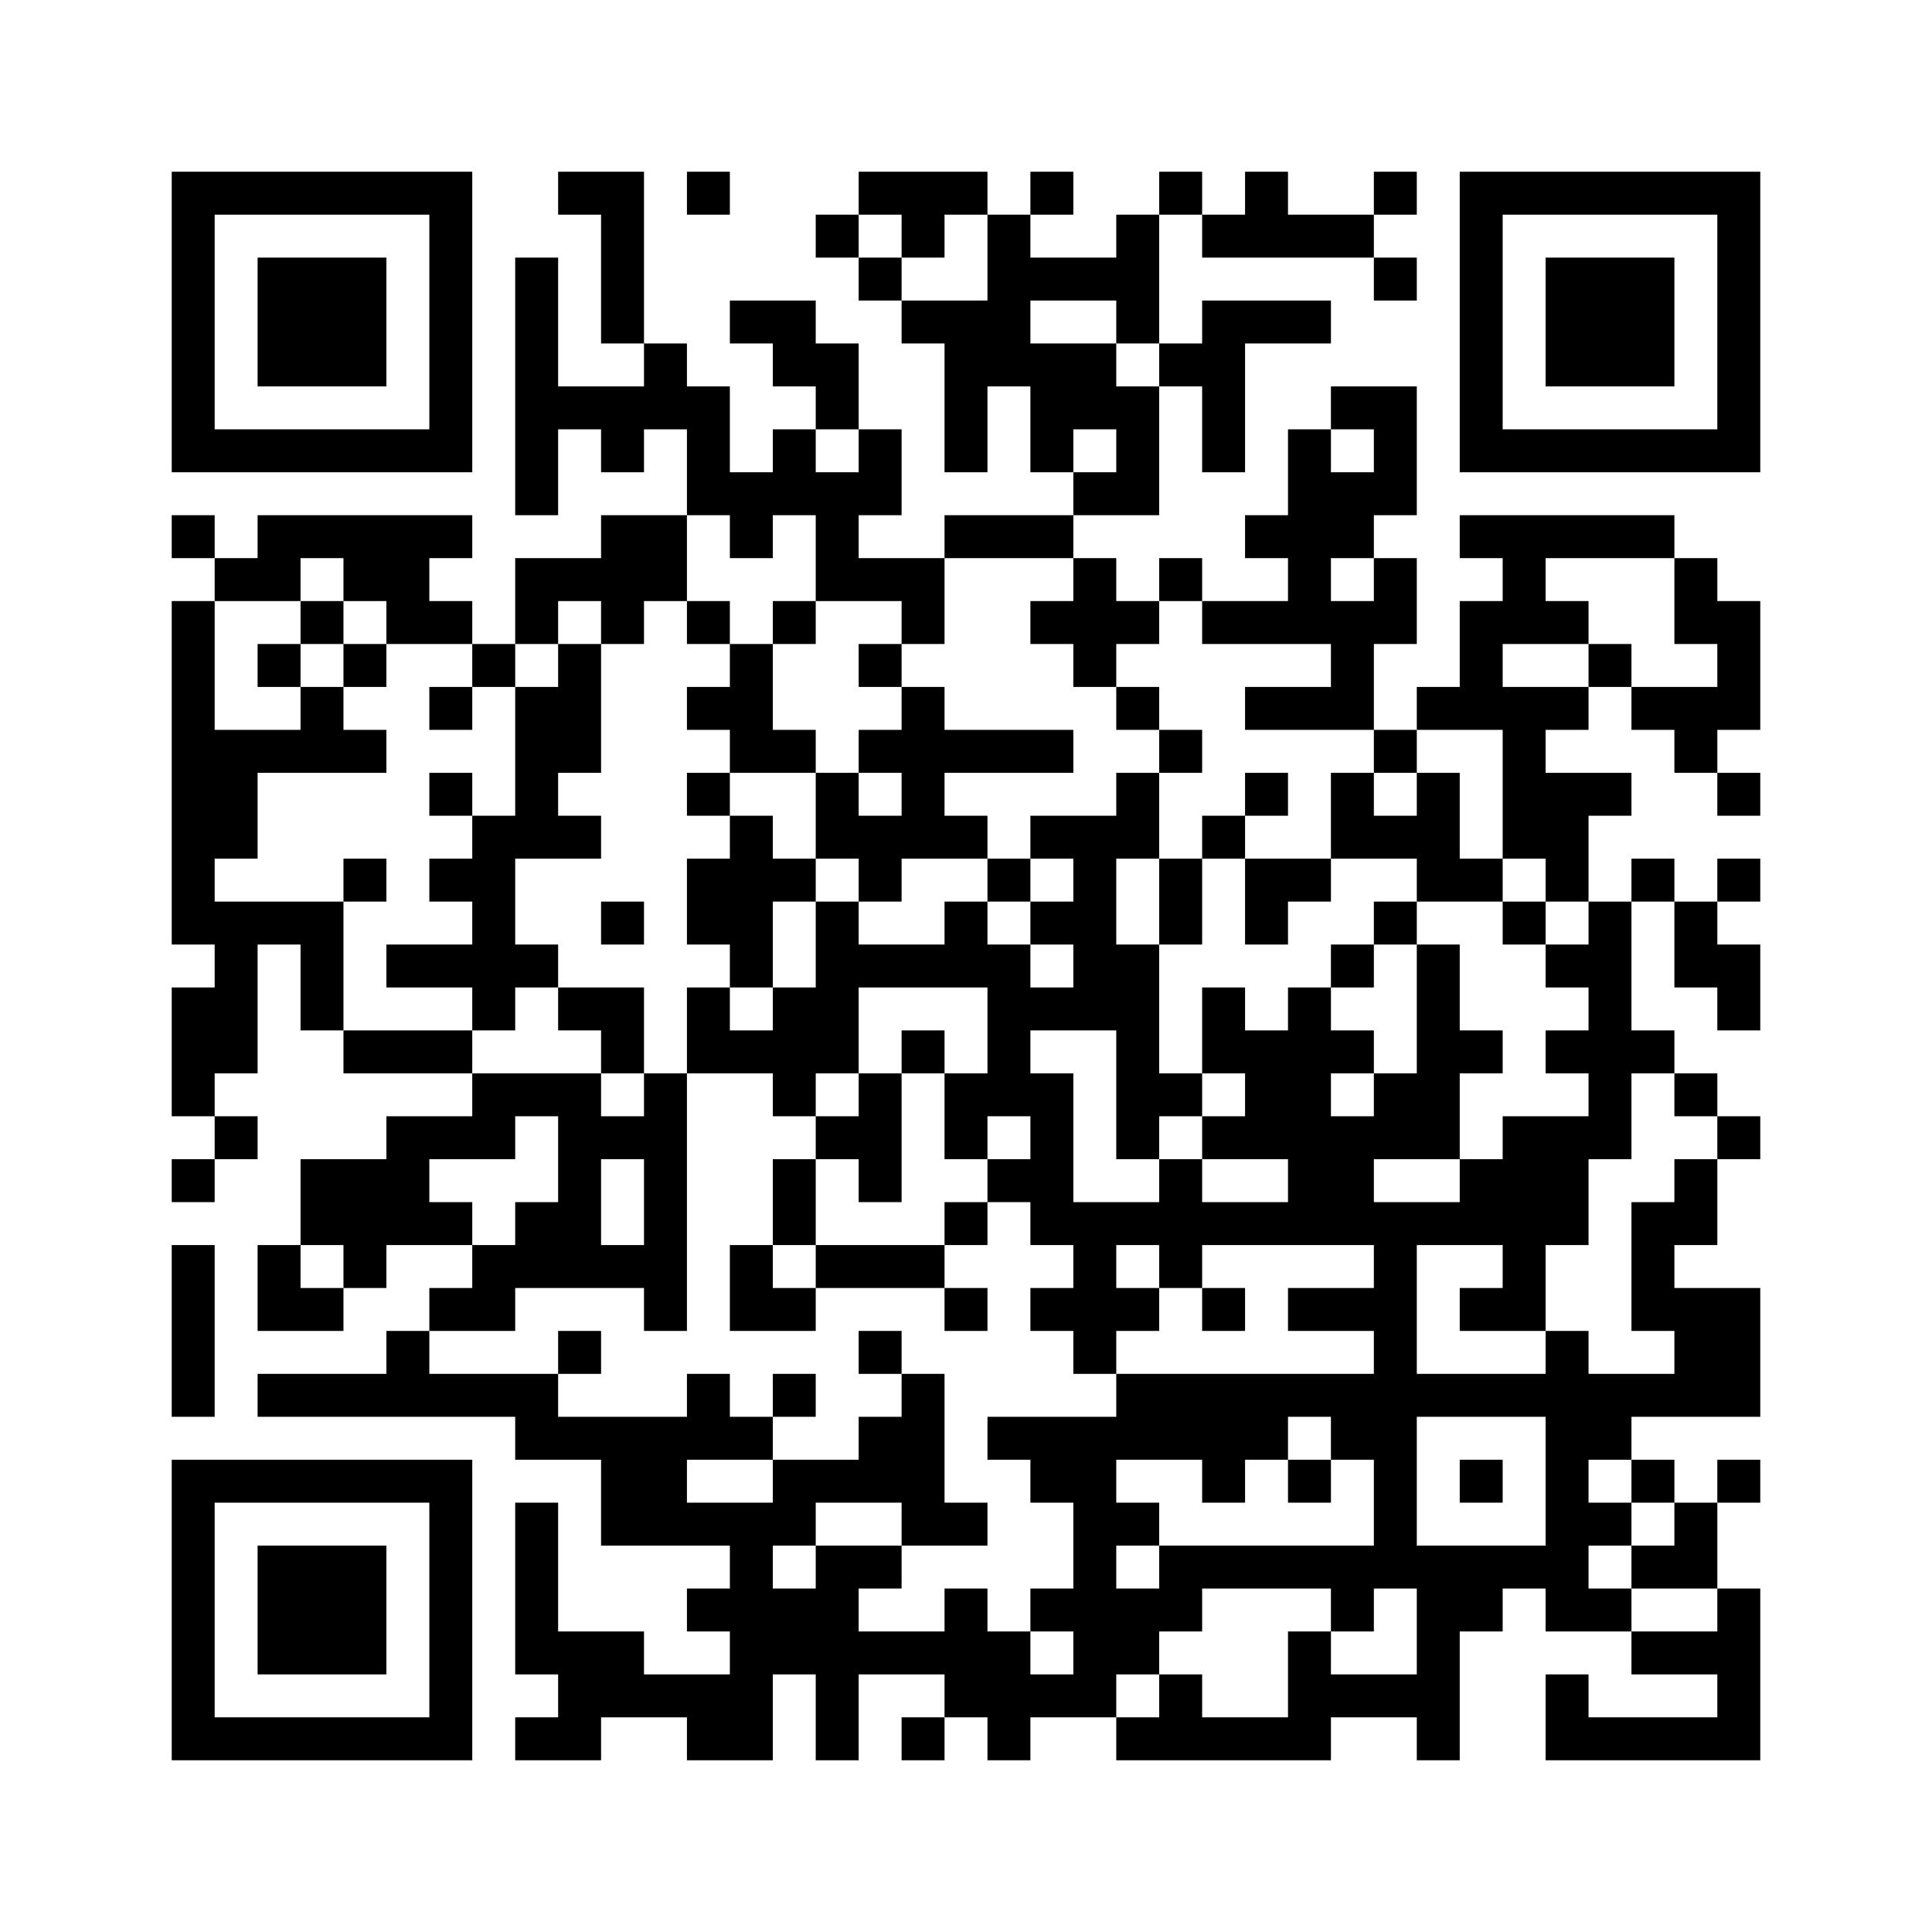 <?xml version='1.0' encoding='UTF-8'?>
<svg width="45mm" height="45mm" version="1.1" viewBox="0 0 45 45" xmlns="http://www.w3.org/2000/svg"><path d="M4,4H5V5H4zM5,4H6V5H5zM6,4H7V5H6zM7,4H8V5H7zM8,4H9V5H8zM9,4H10V5H9zM10,4H11V5H10zM13,4H14V5H13zM14,4H15V5H14zM16,4H17V5H16zM20,4H21V5H20zM21,4H22V5H21zM22,4H23V5H22zM24,4H25V5H24zM27,4H28V5H27zM29,4H30V5H29zM32,4H33V5H32zM34,4H35V5H34zM35,4H36V5H35zM36,4H37V5H36zM37,4H38V5H37zM38,4H39V5H38zM39,4H40V5H39zM40,4H41V5H40zM4,5H5V6H4zM10,5H11V6H10zM14,5H15V6H14zM19,5H20V6H19zM21,5H22V6H21zM23,5H24V6H23zM26,5H27V6H26zM28,5H29V6H28zM29,5H30V6H29zM30,5H31V6H30zM31,5H32V6H31zM34,5H35V6H34zM40,5H41V6H40zM4,6H5V7H4zM6,6H7V7H6zM7,6H8V7H7zM8,6H9V7H8zM10,6H11V7H10zM12,6H13V7H12zM14,6H15V7H14zM20,6H21V7H20zM23,6H24V7H23zM24,6H25V7H24zM25,6H26V7H25zM26,6H27V7H26zM32,6H33V7H32zM34,6H35V7H34zM36,6H37V7H36zM37,6H38V7H37zM38,6H39V7H38zM40,6H41V7H40zM4,7H5V8H4zM6,7H7V8H6zM7,7H8V8H7zM8,7H9V8H8zM10,7H11V8H10zM12,7H13V8H12zM14,7H15V8H14zM17,7H18V8H17zM18,7H19V8H18zM21,7H22V8H21zM22,7H23V8H22zM23,7H24V8H23zM26,7H27V8H26zM28,7H29V8H28zM29,7H30V8H29zM30,7H31V8H30zM34,7H35V8H34zM36,7H37V8H36zM37,7H38V8H37zM38,7H39V8H38zM40,7H41V8H40zM4,8H5V9H4zM6,8H7V9H6zM7,8H8V9H7zM8,8H9V9H8zM10,8H11V9H10zM12,8H13V9H12zM15,8H16V9H15zM18,8H19V9H18zM19,8H20V9H19zM22,8H23V9H22zM23,8H24V9H23zM24,8H25V9H24zM25,8H26V9H25zM27,8H28V9H27zM28,8H29V9H28zM34,8H35V9H34zM36,8H37V9H36zM37,8H38V9H37zM38,8H39V9H38zM40,8H41V9H40zM4,9H5V10H4zM10,9H11V10H10zM12,9H13V10H12zM13,9H14V10H13zM14,9H15V10H14zM15,9H16V10H15zM16,9H17V10H16zM19,9H20V10H19zM22,9H23V10H22zM24,9H25V10H24zM25,9H26V10H25zM26,9H27V10H26zM28,9H29V10H28zM31,9H32V10H31zM32,9H33V10H32zM34,9H35V10H34zM40,9H41V10H40zM4,10H5V11H4zM5,10H6V11H5zM6,10H7V11H6zM7,10H8V11H7zM8,10H9V11H8zM9,10H10V11H9zM10,10H11V11H10zM12,10H13V11H12zM14,10H15V11H14zM16,10H17V11H16zM18,10H19V11H18zM20,10H21V11H20zM22,10H23V11H22zM24,10H25V11H24zM26,10H27V11H26zM28,10H29V11H28zM30,10H31V11H30zM32,10H33V11H32zM34,10H35V11H34zM35,10H36V11H35zM36,10H37V11H36zM37,10H38V11H37zM38,10H39V11H38zM39,10H40V11H39zM40,10H41V11H40zM12,11H13V12H12zM16,11H17V12H16zM17,11H18V12H17zM18,11H19V12H18zM19,11H20V12H19zM20,11H21V12H20zM25,11H26V12H25zM26,11H27V12H26zM30,11H31V12H30zM31,11H32V12H31zM32,11H33V12H32zM4,12H5V13H4zM6,12H7V13H6zM7,12H8V13H7zM8,12H9V13H8zM9,12H10V13H9zM10,12H11V13H10zM14,12H15V13H14zM15,12H16V13H15zM17,12H18V13H17zM19,12H20V13H19zM22,12H23V13H22zM23,12H24V13H23zM24,12H25V13H24zM29,12H30V13H29zM30,12H31V13H30zM31,12H32V13H31zM34,12H35V13H34zM35,12H36V13H35zM36,12H37V13H36zM37,12H38V13H37zM38,12H39V13H38zM5,13H6V14H5zM6,13H7V14H6zM8,13H9V14H8zM9,13H10V14H9zM12,13H13V14H12zM13,13H14V14H13zM14,13H15V14H14zM15,13H16V14H15zM19,13H20V14H19zM20,13H21V14H20zM21,13H22V14H21zM25,13H26V14H25zM27,13H28V14H27zM30,13H31V14H30zM32,13H33V14H32zM35,13H36V14H35zM39,13H40V14H39zM4,14H5V15H4zM7,14H8V15H7zM9,14H10V15H9zM10,14H11V15H10zM12,14H13V15H12zM14,14H15V15H14zM16,14H17V15H16zM18,14H19V15H18zM21,14H22V15H21zM24,14H25V15H24zM25,14H26V15H25zM26,14H27V15H26zM28,14H29V15H28zM29,14H30V15H29zM30,14H31V15H30zM31,14H32V15H31zM32,14H33V15H32zM34,14H35V15H34zM35,14H36V15H35zM36,14H37V15H36zM39,14H40V15H39zM40,14H41V15H40zM4,15H5V16H4zM6,15H7V16H6zM8,15H9V16H8zM11,15H12V16H11zM13,15H14V16H13zM17,15H18V16H17zM20,15H21V16H20zM25,15H26V16H25zM31,15H32V16H31zM34,15H35V16H34zM37,15H38V16H37zM40,15H41V16H40zM4,16H5V17H4zM7,16H8V17H7zM10,16H11V17H10zM12,16H13V17H12zM13,16H14V17H13zM16,16H17V17H16zM17,16H18V17H17zM21,16H22V17H21zM26,16H27V17H26zM29,16H30V17H29zM30,16H31V17H30zM31,16H32V17H31zM33,16H34V17H33zM34,16H35V17H34zM35,16H36V17H35zM36,16H37V17H36zM38,16H39V17H38zM39,16H40V17H39zM40,16H41V17H40zM4,17H5V18H4zM5,17H6V18H5zM6,17H7V18H6zM7,17H8V18H7zM8,17H9V18H8zM12,17H13V18H12zM13,17H14V18H13zM17,17H18V18H17zM18,17H19V18H18zM20,17H21V18H20zM21,17H22V18H21zM22,17H23V18H22zM23,17H24V18H23zM24,17H25V18H24zM27,17H28V18H27zM32,17H33V18H32zM35,17H36V18H35zM39,17H40V18H39zM4,18H5V19H4zM5,18H6V19H5zM10,18H11V19H10zM12,18H13V19H12zM16,18H17V19H16zM19,18H20V19H19zM21,18H22V19H21zM26,18H27V19H26zM29,18H30V19H29zM31,18H32V19H31zM33,18H34V19H33zM35,18H36V19H35zM36,18H37V19H36zM37,18H38V19H37zM40,18H41V19H40zM4,19H5V20H4zM5,19H6V20H5zM11,19H12V20H11zM12,19H13V20H12zM13,19H14V20H13zM17,19H18V20H17zM19,19H20V20H19zM20,19H21V20H20zM21,19H22V20H21zM22,19H23V20H22zM24,19H25V20H24zM25,19H26V20H25zM26,19H27V20H26zM28,19H29V20H28zM31,19H32V20H31zM32,19H33V20H32zM33,19H34V20H33zM35,19H36V20H35zM36,19H37V20H36zM4,20H5V21H4zM8,20H9V21H8zM10,20H11V21H10zM11,20H12V21H11zM16,20H17V21H16zM17,20H18V21H17zM18,20H19V21H18zM20,20H21V21H20zM23,20H24V21H23zM25,20H26V21H25zM27,20H28V21H27zM29,20H30V21H29zM30,20H31V21H30zM33,20H34V21H33zM34,20H35V21H34zM36,20H37V21H36zM38,20H39V21H38zM40,20H41V21H40zM4,21H5V22H4zM5,21H6V22H5zM6,21H7V22H6zM7,21H8V22H7zM11,21H12V22H11zM14,21H15V22H14zM16,21H17V22H16zM17,21H18V22H17zM19,21H20V22H19zM22,21H23V22H22zM24,21H25V22H24zM25,21H26V22H25zM27,21H28V22H27zM29,21H30V22H29zM32,21H33V22H32zM35,21H36V22H35zM37,21H38V22H37zM39,21H40V22H39zM5,22H6V23H5zM7,22H8V23H7zM9,22H10V23H9zM10,22H11V23H10zM11,22H12V23H11zM12,22H13V23H12zM17,22H18V23H17zM19,22H20V23H19zM20,22H21V23H20zM21,22H22V23H21zM22,22H23V23H22zM23,22H24V23H23zM25,22H26V23H25zM26,22H27V23H26zM31,22H32V23H31zM33,22H34V23H33zM36,22H37V23H36zM37,22H38V23H37zM39,22H40V23H39zM40,22H41V23H40zM4,23H5V24H4zM5,23H6V24H5zM7,23H8V24H7zM11,23H12V24H11zM13,23H14V24H13zM14,23H15V24H14zM16,23H17V24H16zM18,23H19V24H18zM19,23H20V24H19zM23,23H24V24H23zM24,23H25V24H24zM25,23H26V24H25zM26,23H27V24H26zM28,23H29V24H28zM30,23H31V24H30zM33,23H34V24H33zM37,23H38V24H37zM40,23H41V24H40zM4,24H5V25H4zM5,24H6V25H5zM8,24H9V25H8zM9,24H10V25H9zM10,24H11V25H10zM14,24H15V25H14zM16,24H17V25H16zM17,24H18V25H17zM18,24H19V25H18zM19,24H20V25H19zM21,24H22V25H21zM23,24H24V25H23zM26,24H27V25H26zM28,24H29V25H28zM29,24H30V25H29zM30,24H31V25H30zM31,24H32V25H31zM33,24H34V25H33zM34,24H35V25H34zM36,24H37V25H36zM37,24H38V25H37zM38,24H39V25H38zM4,25H5V26H4zM11,25H12V26H11zM12,25H13V26H12zM13,25H14V26H13zM15,25H16V26H15zM18,25H19V26H18zM20,25H21V26H20zM22,25H23V26H22zM23,25H24V26H23zM24,25H25V26H24zM26,25H27V26H26zM27,25H28V26H27zM29,25H30V26H29zM30,25H31V26H30zM32,25H33V26H32zM33,25H34V26H33zM37,25H38V26H37zM39,25H40V26H39zM5,26H6V27H5zM9,26H10V27H9zM10,26H11V27H10zM11,26H12V27H11zM13,26H14V27H13zM14,26H15V27H14zM15,26H16V27H15zM19,26H20V27H19zM20,26H21V27H20zM22,26H23V27H22zM24,26H25V27H24zM26,26H27V27H26zM28,26H29V27H28zM29,26H30V27H29zM30,26H31V27H30zM31,26H32V27H31zM32,26H33V27H32zM33,26H34V27H33zM35,26H36V27H35zM36,26H37V27H36zM37,26H38V27H37zM40,26H41V27H40zM4,27H5V28H4zM7,27H8V28H7zM8,27H9V28H8zM9,27H10V28H9zM13,27H14V28H13zM15,27H16V28H15zM18,27H19V28H18zM20,27H21V28H20zM23,27H24V28H23zM24,27H25V28H24zM27,27H28V28H27zM30,27H31V28H30zM31,27H32V28H31zM34,27H35V28H34zM35,27H36V28H35zM36,27H37V28H36zM39,27H40V28H39zM7,28H8V29H7zM8,28H9V29H8zM9,28H10V29H9zM10,28H11V29H10zM12,28H13V29H12zM13,28H14V29H13zM15,28H16V29H15zM18,28H19V29H18zM22,28H23V29H22zM24,28H25V29H24zM25,28H26V29H25zM26,28H27V29H26zM27,28H28V29H27zM28,28H29V29H28zM29,28H30V29H29zM30,28H31V29H30zM31,28H32V29H31zM32,28H33V29H32zM33,28H34V29H33zM34,28H35V29H34zM35,28H36V29H35zM36,28H37V29H36zM38,28H39V29H38zM39,28H40V29H39zM4,29H5V30H4zM6,29H7V30H6zM8,29H9V30H8zM11,29H12V30H11zM12,29H13V30H12zM13,29H14V30H13zM14,29H15V30H14zM15,29H16V30H15zM17,29H18V30H17zM19,29H20V30H19zM20,29H21V30H20zM21,29H22V30H21zM25,29H26V30H25zM27,29H28V30H27zM32,29H33V30H32zM35,29H36V30H35zM38,29H39V30H38zM4,30H5V31H4zM6,30H7V31H6zM7,30H8V31H7zM10,30H11V31H10zM11,30H12V31H11zM15,30H16V31H15zM17,30H18V31H17zM18,30H19V31H18zM22,30H23V31H22zM24,30H25V31H24zM25,30H26V31H25zM26,30H27V31H26zM28,30H29V31H28zM30,30H31V31H30zM31,30H32V31H31zM32,30H33V31H32zM34,30H35V31H34zM35,30H36V31H35zM38,30H39V31H38zM39,30H40V31H39zM40,30H41V31H40zM4,31H5V32H4zM9,31H10V32H9zM13,31H14V32H13zM20,31H21V32H20zM25,31H26V32H25zM32,31H33V32H32zM36,31H37V32H36zM39,31H40V32H39zM40,31H41V32H40zM4,32H5V33H4zM6,32H7V33H6zM7,32H8V33H7zM8,32H9V33H8zM9,32H10V33H9zM10,32H11V33H10zM11,32H12V33H11zM12,32H13V33H12zM16,32H17V33H16zM18,32H19V33H18zM21,32H22V33H21zM26,32H27V33H26zM27,32H28V33H27zM28,32H29V33H28zM29,32H30V33H29zM30,32H31V33H30zM31,32H32V33H31zM32,32H33V33H32zM33,32H34V33H33zM34,32H35V33H34zM35,32H36V33H35zM36,32H37V33H36zM37,32H38V33H37zM38,32H39V33H38zM39,32H40V33H39zM40,32H41V33H40zM12,33H13V34H12zM13,33H14V34H13zM14,33H15V34H14zM15,33H16V34H15zM16,33H17V34H16zM17,33H18V34H17zM20,33H21V34H20zM21,33H22V34H21zM23,33H24V34H23zM24,33H25V34H24zM25,33H26V34H25zM26,33H27V34H26zM27,33H28V34H27zM28,33H29V34H28zM29,33H30V34H29zM31,33H32V34H31zM32,33H33V34H32zM36,33H37V34H36zM37,33H38V34H37zM4,34H5V35H4zM5,34H6V35H5zM6,34H7V35H6zM7,34H8V35H7zM8,34H9V35H8zM9,34H10V35H9zM10,34H11V35H10zM14,34H15V35H14zM15,34H16V35H15zM18,34H19V35H18zM19,34H20V35H19zM20,34H21V35H20zM21,34H22V35H21zM24,34H25V35H24zM25,34H26V35H25zM28,34H29V35H28zM30,34H31V35H30zM32,34H33V35H32zM34,34H35V35H34zM36,34H37V35H36zM38,34H39V35H38zM40,34H41V35H40zM4,35H5V36H4zM10,35H11V36H10zM12,35H13V36H12zM14,35H15V36H14zM15,35H16V36H15zM16,35H17V36H16zM17,35H18V36H17zM18,35H19V36H18zM21,35H22V36H21zM22,35H23V36H22zM25,35H26V36H25zM26,35H27V36H26zM32,35H33V36H32zM36,35H37V36H36zM37,35H38V36H37zM39,35H40V36H39zM4,36H5V37H4zM6,36H7V37H6zM7,36H8V37H7zM8,36H9V37H8zM10,36H11V37H10zM12,36H13V37H12zM17,36H18V37H17zM19,36H20V37H19zM20,36H21V37H20zM25,36H26V37H25zM27,36H28V37H27zM28,36H29V37H28zM29,36H30V37H29zM30,36H31V37H30zM31,36H32V37H31zM32,36H33V37H32zM33,36H34V37H33zM34,36H35V37H34zM35,36H36V37H35zM36,36H37V37H36zM38,36H39V37H38zM39,36H40V37H39zM4,37H5V38H4zM6,37H7V38H6zM7,37H8V38H7zM8,37H9V38H8zM10,37H11V38H10zM12,37H13V38H12zM16,37H17V38H16zM17,37H18V38H17zM18,37H19V38H18zM19,37H20V38H19zM22,37H23V38H22zM24,37H25V38H24zM25,37H26V38H25zM26,37H27V38H26zM27,37H28V38H27zM31,37H32V38H31zM33,37H34V38H33zM34,37H35V38H34zM36,37H37V38H36zM37,37H38V38H37zM40,37H41V38H40zM4,38H5V39H4zM6,38H7V39H6zM7,38H8V39H7zM8,38H9V39H8zM10,38H11V39H10zM12,38H13V39H12zM13,38H14V39H13zM14,38H15V39H14zM17,38H18V39H17zM18,38H19V39H18zM19,38H20V39H19zM20,38H21V39H20zM21,38H22V39H21zM22,38H23V39H22zM23,38H24V39H23zM25,38H26V39H25zM26,38H27V39H26zM30,38H31V39H30zM33,38H34V39H33zM38,38H39V39H38zM39,38H40V39H39zM40,38H41V39H40zM4,39H5V40H4zM10,39H11V40H10zM13,39H14V40H13zM14,39H15V40H14zM15,39H16V40H15zM16,39H17V40H16zM17,39H18V40H17zM19,39H20V40H19zM22,39H23V40H22zM23,39H24V40H23zM24,39H25V40H24zM25,39H26V40H25zM27,39H28V40H27zM30,39H31V40H30zM31,39H32V40H31zM32,39H33V40H32zM33,39H34V40H33zM36,39H37V40H36zM40,39H41V40H40zM4,40H5V41H4zM5,40H6V41H5zM6,40H7V41H6zM7,40H8V41H7zM8,40H9V41H8zM9,40H10V41H9zM10,40H11V41H10zM12,40H13V41H12zM13,40H14V41H13zM16,40H17V41H16zM17,40H18V41H17zM19,40H20V41H19zM21,40H22V41H21zM23,40H24V41H23zM26,40H27V41H26zM27,40H28V41H27zM28,40H29V41H28zM29,40H30V41H29zM30,40H31V41H30zM33,40H34V41H33zM36,40H37V41H36zM37,40H38V41H37zM38,40H39V41H38zM39,40H40V41H39zM40,40H41V41H40z" id="qr-path" fill="#000000" fill-opacity="1" fill-rule="nonzero" stroke="none"/></svg>